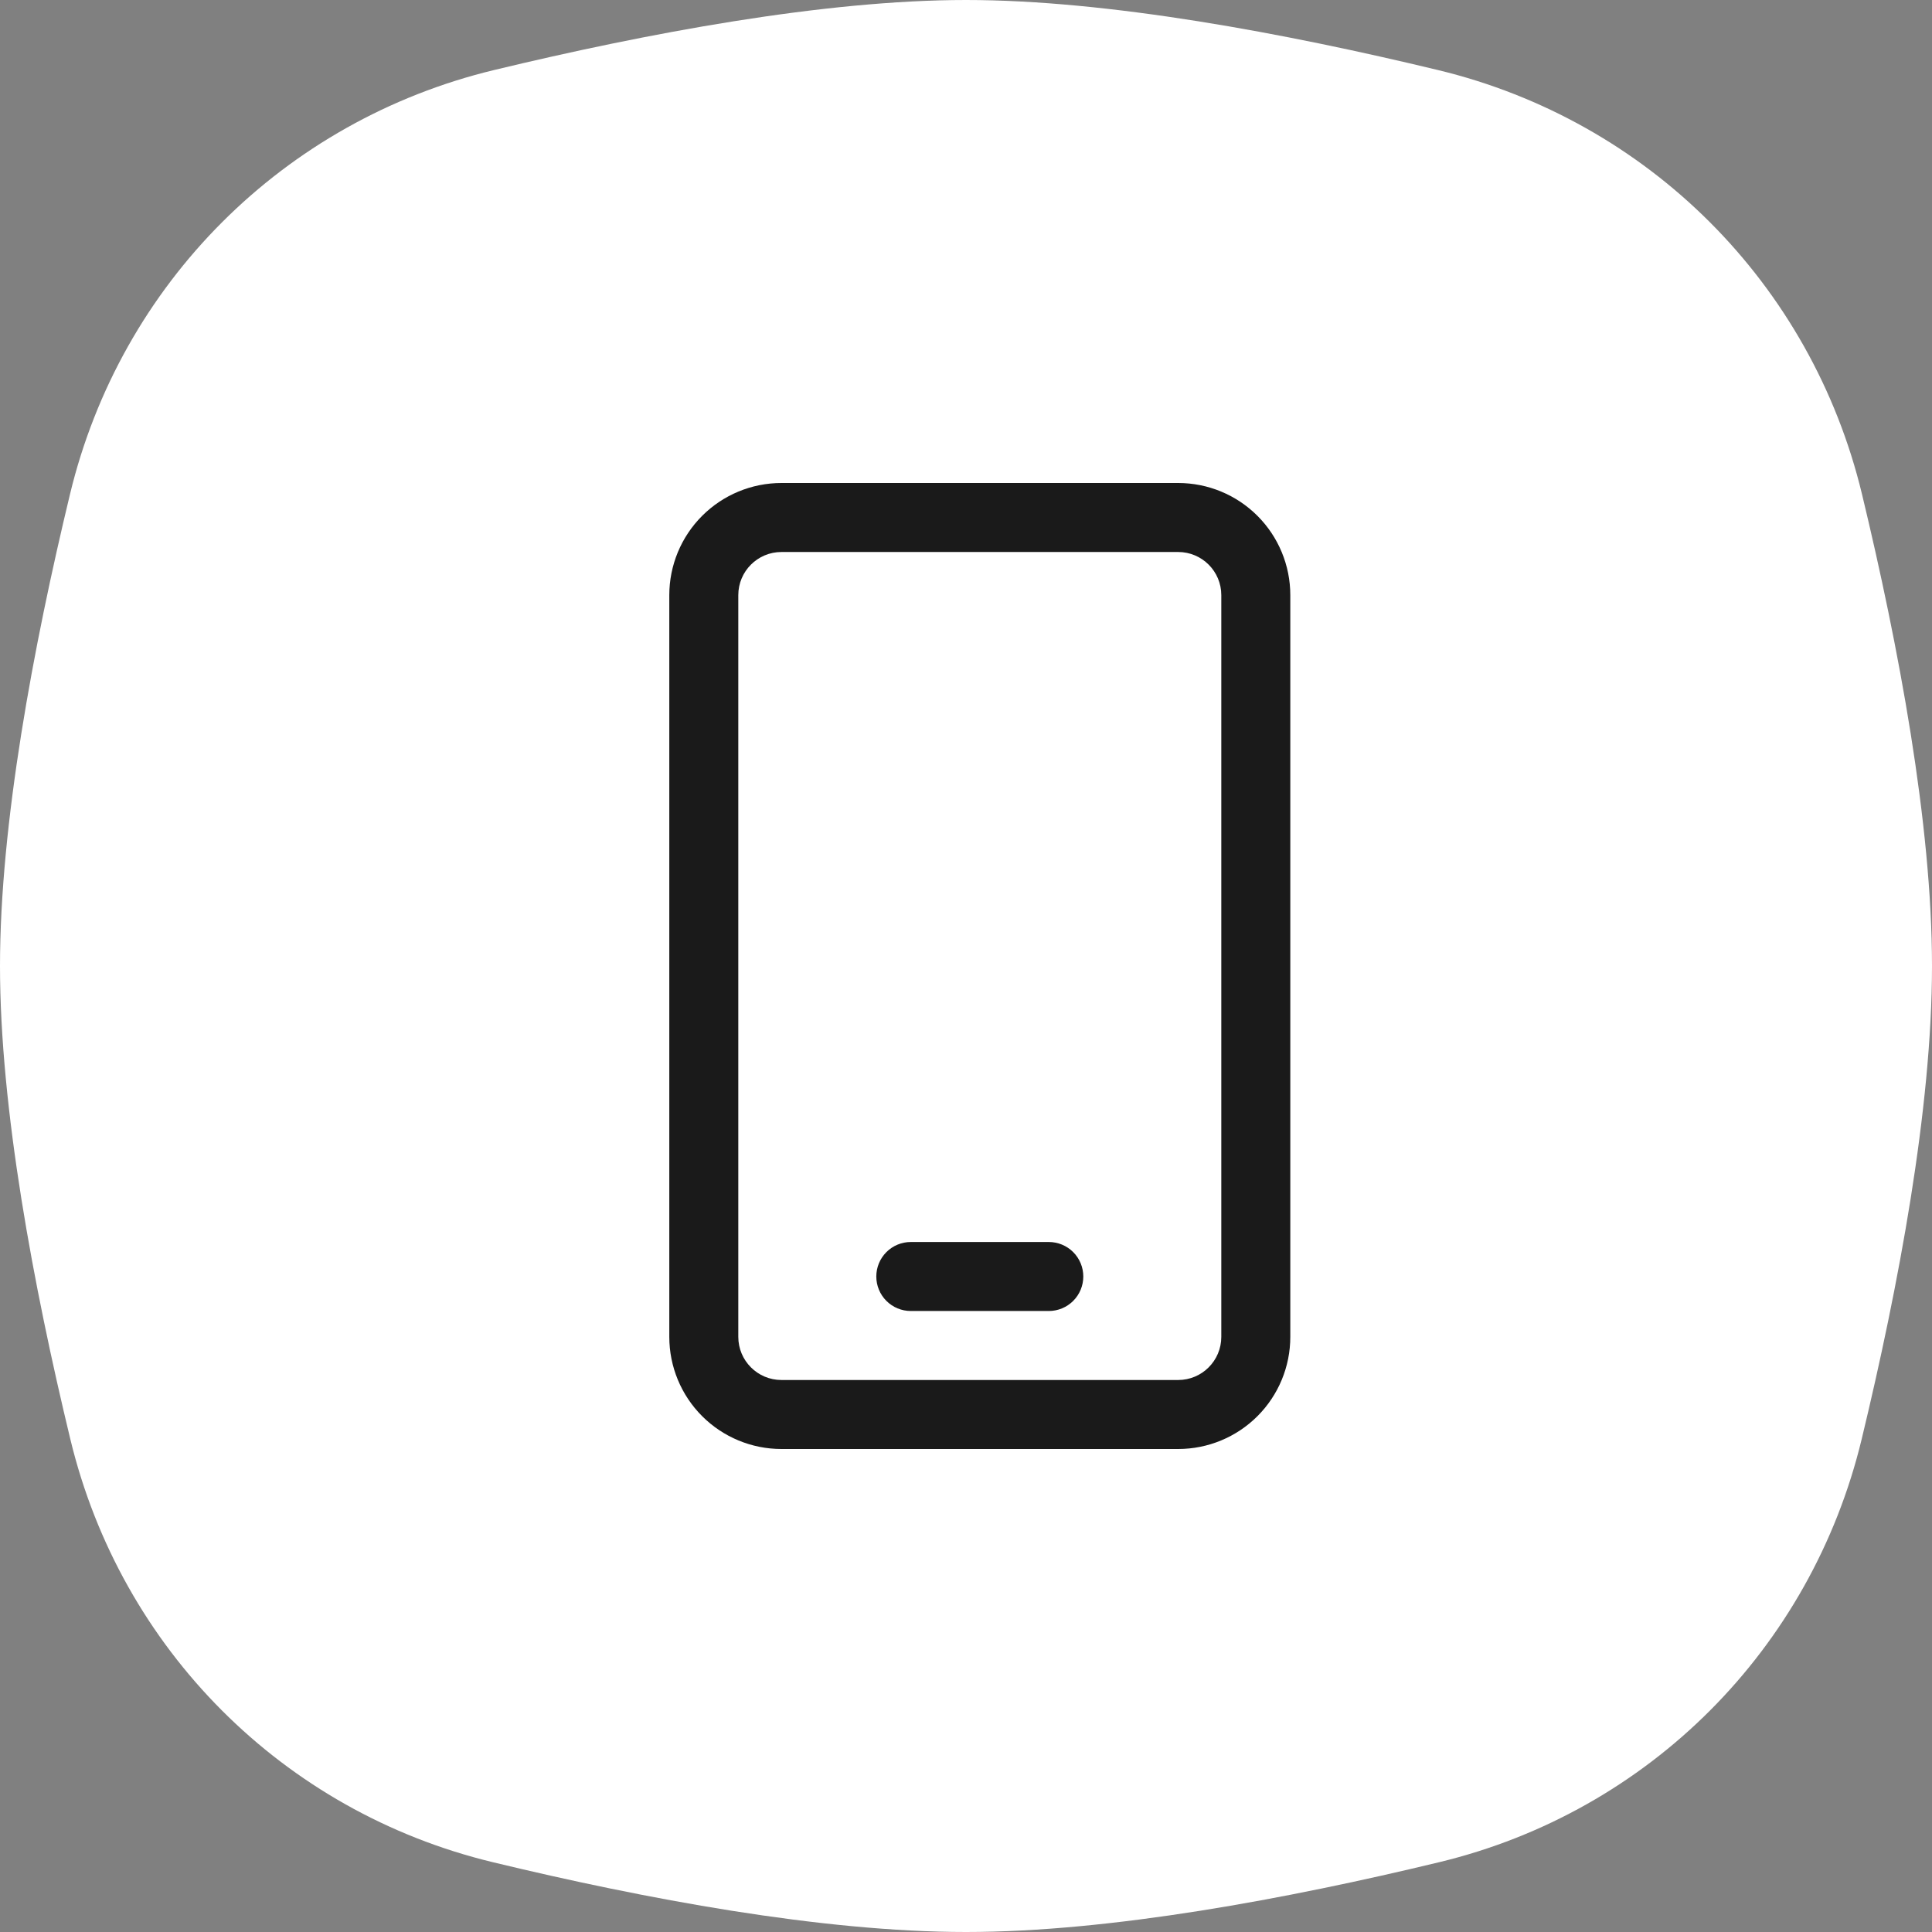 <?xml version="1.0" encoding="UTF-8"?> <svg xmlns="http://www.w3.org/2000/svg" width="140" height="140" viewBox="0 0 140 140" fill="none"><rect x="0" y="0" width="140" height="140" fill="#808080" stroke="none"/> <path d="M5.072 35.814C8.746 20.556 20.556 8.746 35.814 5.072C46.829 2.42 59.702 0 70 0C80.298 0 93.171 2.42 104.186 5.072C119.444 8.746 131.254 20.556 134.928 35.814C137.58 46.829 140 59.702 140 70C140 80.331 137.565 93.252 134.903 104.29C131.238 119.488 119.498 131.271 104.301 134.939C93.331 137.587 80.463 140 70 140C59.537 140 46.669 137.587 35.699 134.939C20.502 131.271 8.762 119.488 5.097 104.29C2.435 93.252 0 80.331 0 70C0 59.702 2.42 46.829 5.072 35.814Z" fill="white"></path> <path d="M56.625 35C54.47 35 52.404 35.856 50.88 37.38C49.356 38.904 48.5 40.97 48.5 43.125V96.875C48.5 99.03 49.356 101.097 50.88 102.62C52.404 104.144 54.47 105 56.625 105H85.375C87.53 105 89.597 104.144 91.12 102.62C92.644 101.097 93.5 99.03 93.5 96.875V43.125C93.5 40.97 92.644 38.904 91.12 37.38C89.597 35.856 87.53 35 85.375 35H56.625ZM53.5 43.125C53.5 41.4 54.9 40 56.625 40H85.375C87.1 40 88.5 41.4 88.5 43.125V96.875C88.5 98.6 87.1 100 85.375 100H56.625C54.9 100 53.5 98.6 53.5 96.875V43.125ZM66 90C65.337 90 64.701 90.263 64.232 90.732C63.763 91.201 63.5 91.837 63.5 92.5C63.5 93.163 63.763 93.799 64.232 94.268C64.701 94.737 65.337 95 66 95H76C76.663 95 77.299 94.737 77.768 94.268C78.237 93.799 78.5 93.163 78.5 92.5C78.5 91.837 78.237 91.201 77.768 90.732C77.299 90.263 76.663 90 76 90H66Z" fill="#1A1A1A"></path> </svg> 